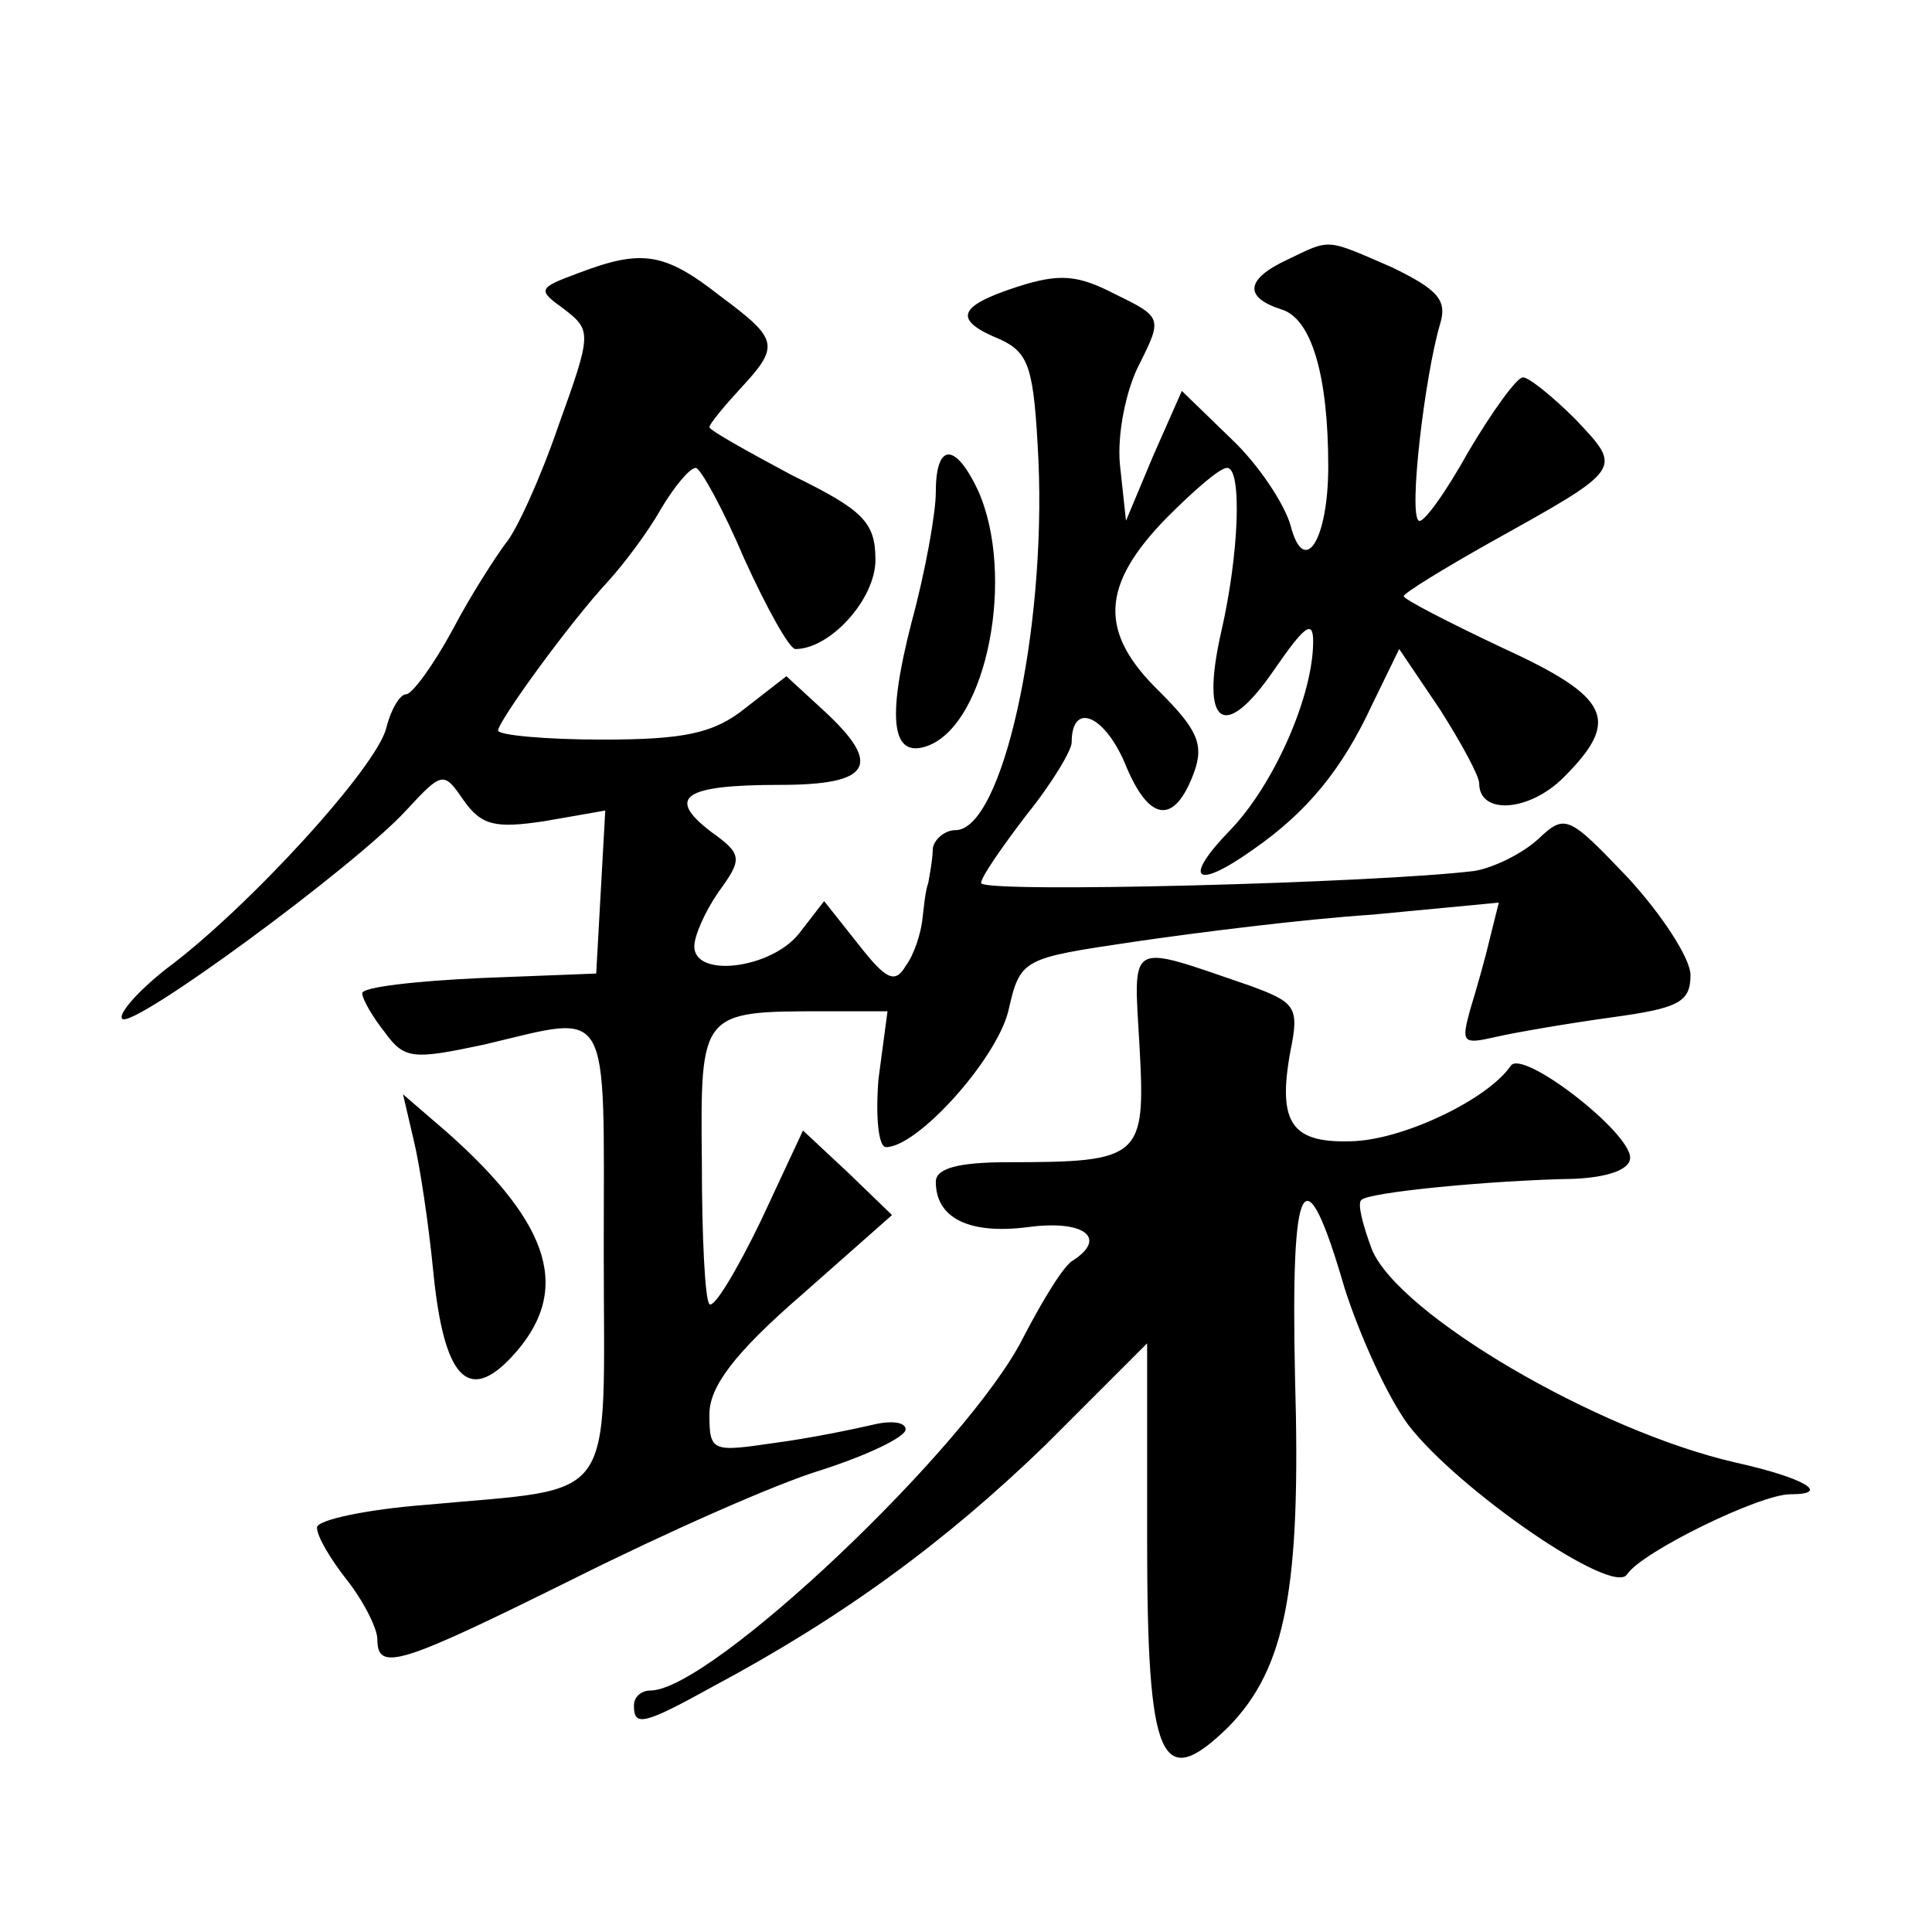 <?xml version="1.0" standalone="no"?>
<!DOCTYPE svg PUBLIC "-//W3C//DTD SVG 20010904//EN"
 "http://www.w3.org/TR/2001/REC-SVG-20010904/DTD/svg10.dtd">
<svg version="1.0" xmlns="http://www.w3.org/2000/svg"
 width="128pt" height="128pt" viewBox="0 0 128 128"
 preserveAspectRatio="xMidYMid meet">
<g transform="translate(0,128) scale(0.1,-0.1)"
fill="#0" stroke="none">
<path d="M853 1108 c-28 -13 -29 -25 -4 -33 20 -6 31 -44 31 -104 0 -49 -16 -74
-25 -39 -4 14 -21 40 -39 57 l-33 32 -19 -43 -18 -43 -4 37 c-2 20 4 50 13 67 15
30 15 31 -16 46 -25 13 -37 14 -65 5 -40 -13 -43 -22 -11 -35 19 -9 22 -19 25 -80
5 -114 -24 -245 -55 -245 -7 0 -14 -6 -15 -12 0 -7 -2 -17 -3 -23 -2 -5 -3 -17
-4 -25 -1 -8 -5 -22 -11 -30 -7 -12 -13 -9 -31 14 l-23 29 -17 -22 c-19 -23 -69
-29 -69 -8 0 7 7 23 16 36 16 22 16 25 -5 40 -30 23 -18 31 46 31 60 0 68 13 29
49 l-25 23 -27 -21 c-21 -17 -41 -21 -95 -21 -38 0 -69 3 -69 6 0 6 47 71 73 99
10 11 26 32 35 48 9 15 19 27 23 27 3 0 18 -27 32 -60 15 -33 30 -60 34 -60 23
0 53 33 53 59 0 25 -8 33 -55 56 -30 16 -55 30 -55 32 0 2 9 13 20 25 27 29 26
33 -13 62 -37 29 -52 31 -94 15 -27 -10 -27 -11 -9 -24 18 -14 18 -16 -4 -77 -12
-35 -28 -70 -35 -78 -6 -8 -23 -34 -35 -57 -13 -24 -27 -43 -31 -43 -4 0 -10 -10
-13 -22 -6 -26 -92 -120 -146 -160 -19 -15 -32 -30 -29 -33 7 -7 154 101 188 138
24 26 25 26 38 7 12 -17 21 -19 54 -14 l40 7 -3 -54 -3 -54 -77 -3 c-43 -2 -78
-6 -78 -10 0 -4 7 -16 15 -26 13 -18 19 -18 66 -8 85 20 79 30 79 -137 0 -171 11
-156 -118 -168 -39 -3 -72 -10 -72 -15 0 -6 9 -21 20 -35 11 -14 20 -32 20 -39
0 -22 15 -17 130 40 60 30 134 63 164 72 31 10 56 22 56 27 0 5 -10 6 -22 3 -13
-3 -42 -9 -65 -12 -41 -6 -43 -6 -43 19 0 18 16 40 61 79 l60 53 -29 28 -30 28
-28 -60 c-16 -33 -31 -58 -34 -55 -3 3 -5 46 -5 94 -1 100 -1 100 81 100 l42 0
-6 -45 c-2 -25 0 -45 5 -45 21 0 73 58 81 90 8 35 9 35 83 46 41 6 112 15 158 18
l84 8 -6 -24 c-3 -13 -9 -34 -13 -47 -6 -22 -5 -23 17 -18 13 3 48 9 77 13 44 6
52 10 52 28 0 11 -19 40 -41 64 -40 42 -42 43 -60 26 -11 -10 -30 -19 -42 -21 -64
-8 -327 -15 -327 -8 0 4 14 24 30 45 17 21 30 43 30 48 0 27 21 19 35 -13 16 -40
33 -42 46 -7 7 19 2 29 -23 54 -40 39 -39 70 5 115 18 18 35 33 40 33 10 0 8 -57
-4 -109 -14 -62 2 -73 35 -25 20 29 26 34 26 19 0 -36 -26 -95 -55 -125 -32 -33
-23 -40 15 -13 36 25 59 53 79 96 l18 37 27 -40 c14 -22 26 -44 26 -49 0 -21 33
-19 56 4 38 38 31 53 -41 86 -36 17 -65 32 -65 34 0 2 26 18 58 36 88 49 87 48
56 81 -15 15 -31 28 -35 28 -4 0 -20 -22 -36 -49 -15 -27 -30 -48 -33 -46 -7 4
4 96 14 130 5 16 -1 23 -32 38 -44 19 -40 19 -69 5z M620 954 c0 -14 -7 -53 -16
-86 -17 -66 -13 -91 11 -82 39 15 58 113 33 169 -15 32 -28 32 -28 -1z M755 586
c4 -73 1 -76 -87 -76 -33 0 -48 -4 -48 -13 0 -24 22 -35 61 -30 37 5 53 -7 30 -22
-6 -3 -20 -26 -33 -51 -36 -72 -207 -234 -247 -234 -6 0 -11 -4 -11 -10 0 -14 6
-13 53 13 86 46 154 96 220 160 l67 67 0 -129 c0 -149 9 -169 54 -125 38 39 48
92 44 231 -3 135 6 152 33 59 10 -31 28 -71 42 -90 33 -43 136 -114 145 -99 10
15 88 53 108 53 28 0 9 11 -36 21 -92 21 -223 98 -241 141 -6 16 -10 31 -7 33 4
5 85 13 141 14 22 1 37 6 37 14 0 17 -71 72 -79 61 -15 -22 -69 -48 -103 -50 -42
-2 -52 11 -43 60 6 29 3 32 -27 43 -82 28 -77 31 -73 -41z M274 525 c4 -16 10 -56
13 -87 7 -71 23 -88 52 -57 40 43 27 87 -43 149 l-29 25 7 -30z"/>
</g>
</svg>
